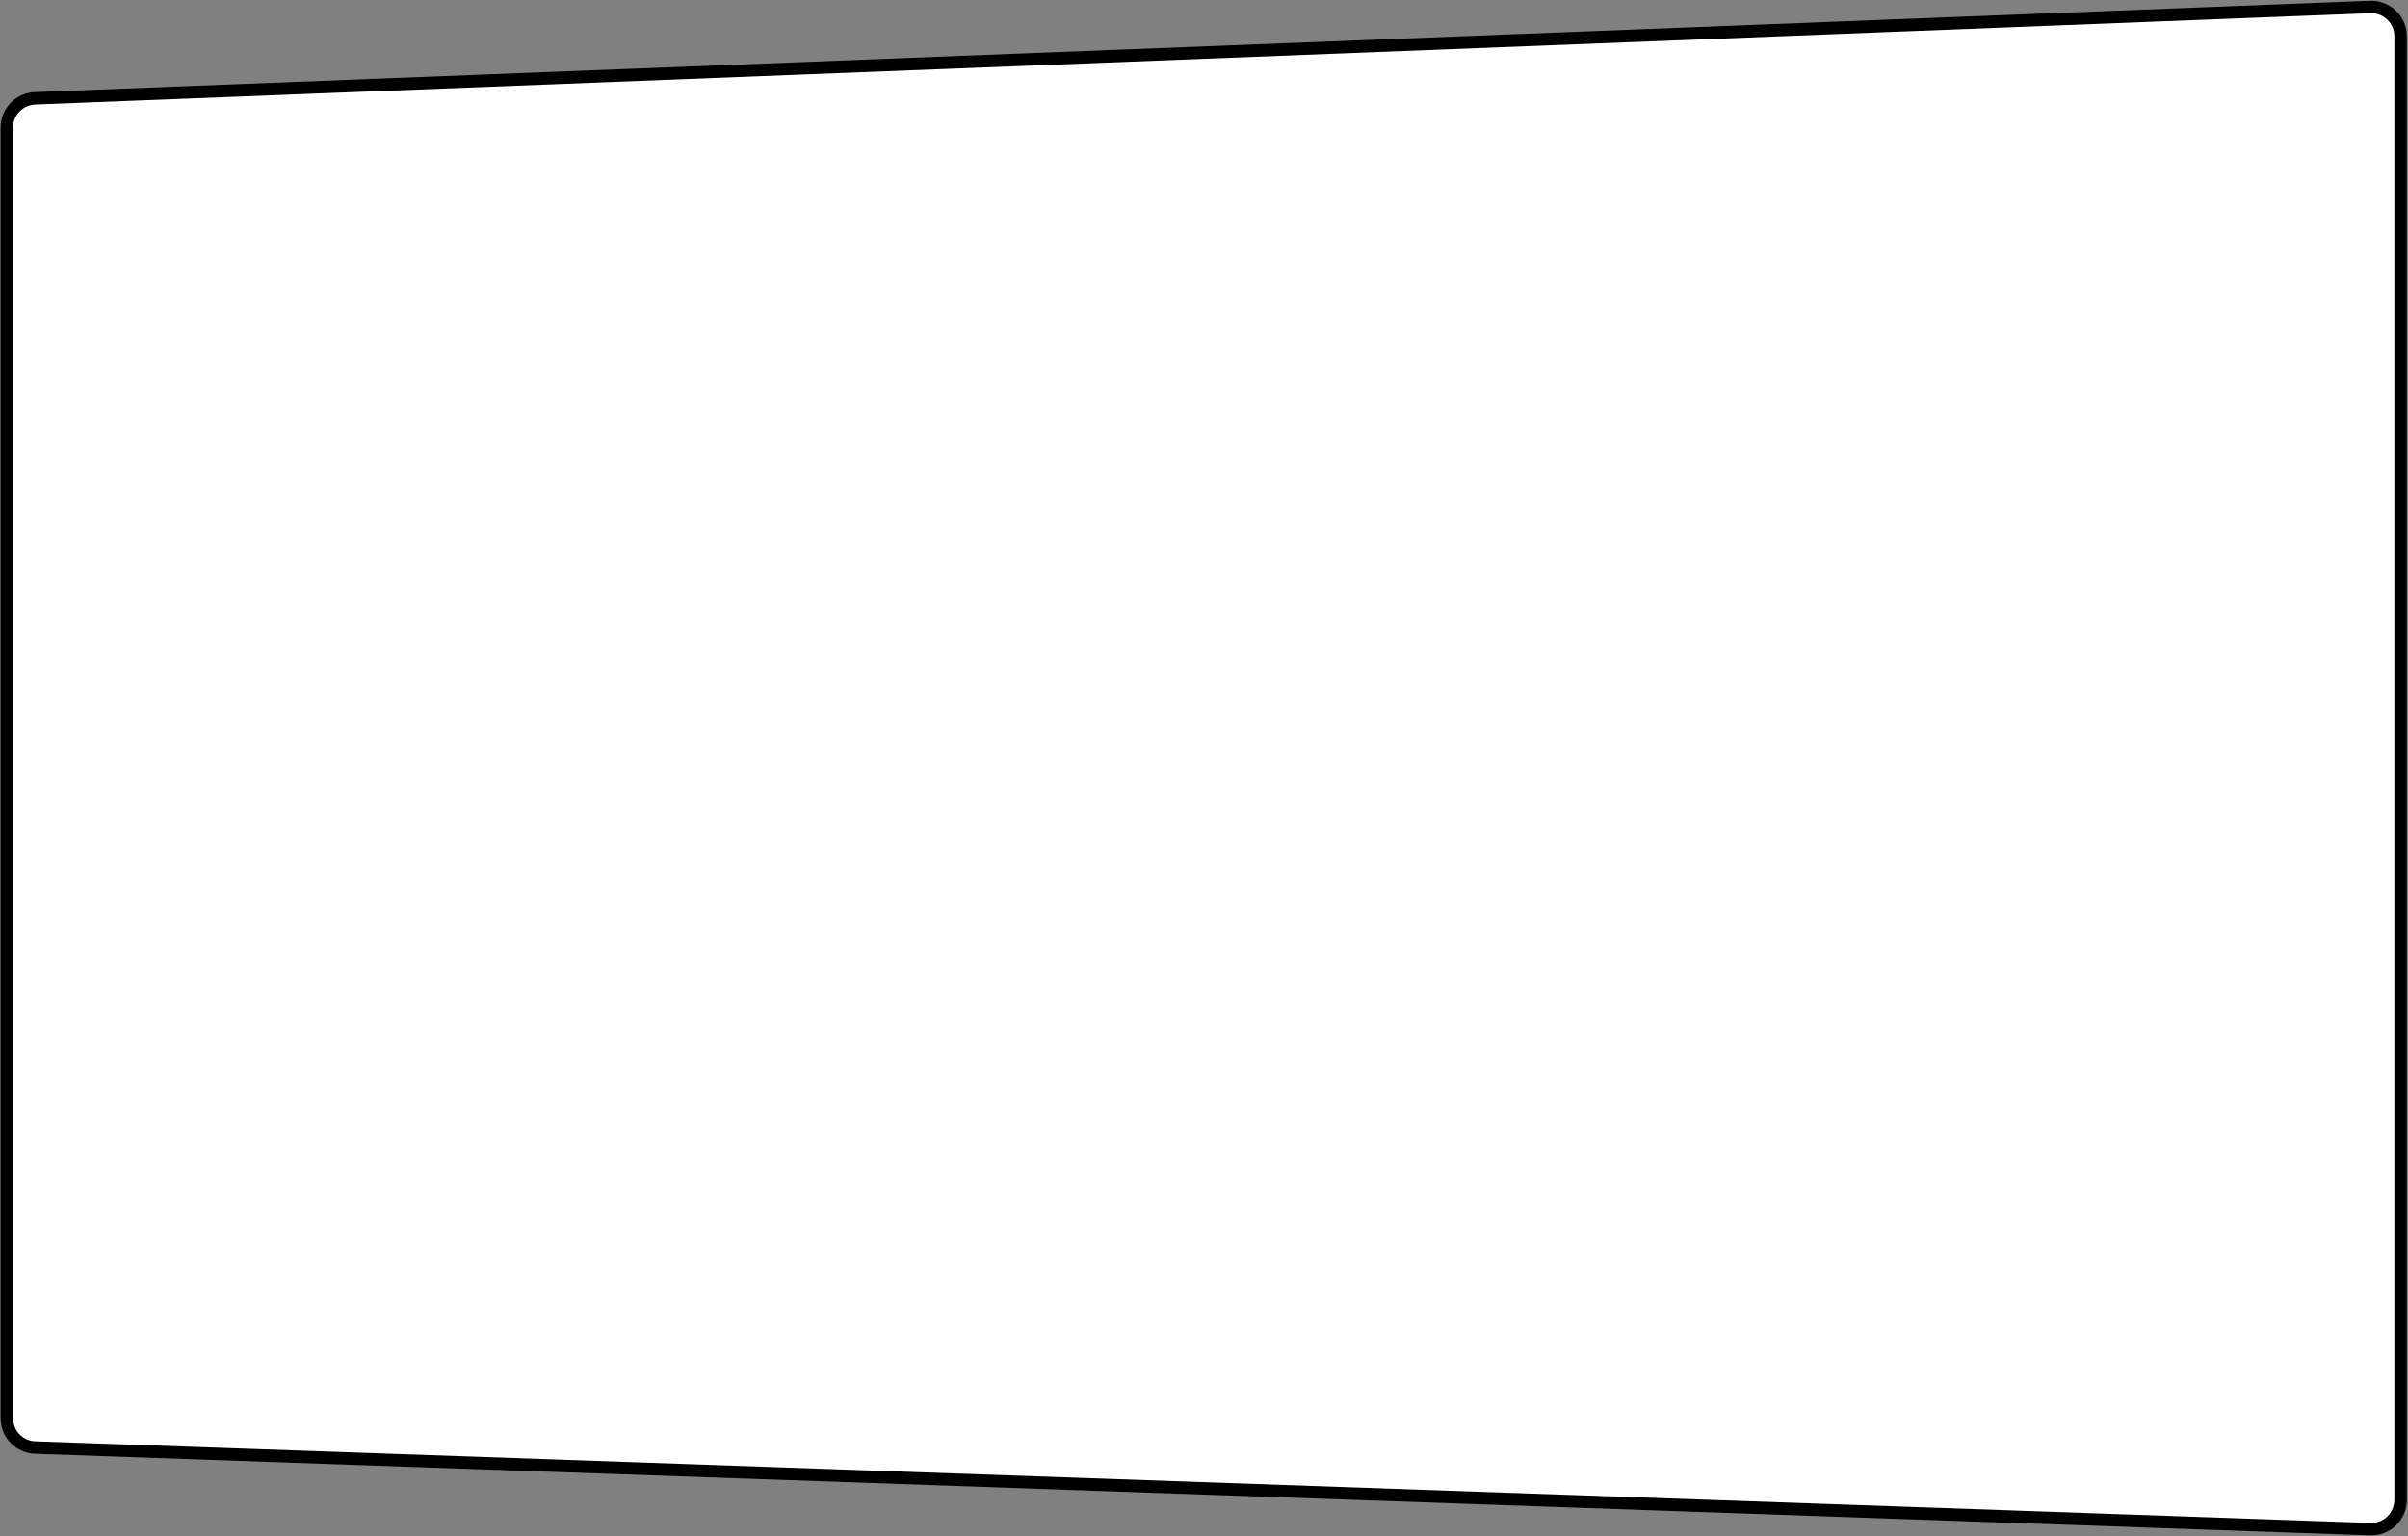 <?xml version="1.0" encoding="UTF-8"?> <svg xmlns="http://www.w3.org/2000/svg" width="1354" height="864" viewBox="0 0 1354 864" fill="none"><rect x="0" y="0" width="1354" height="864" fill="#808080" stroke="none"/><path d="M19.695 55.298L1332.69 3.932C1342.05 3.566 1349.84 11.054 1349.84 20.419V843.516C1349.84 852.854 1342.1 860.332 1332.76 860.005L19.763 814.09C10.88 813.779 3.84 806.488 3.84 797.6L3.84 71.785C3.84 62.923 10.84 55.644 19.695 55.298Z" fill="white" stroke="black" stroke-width="7"></path></svg> 